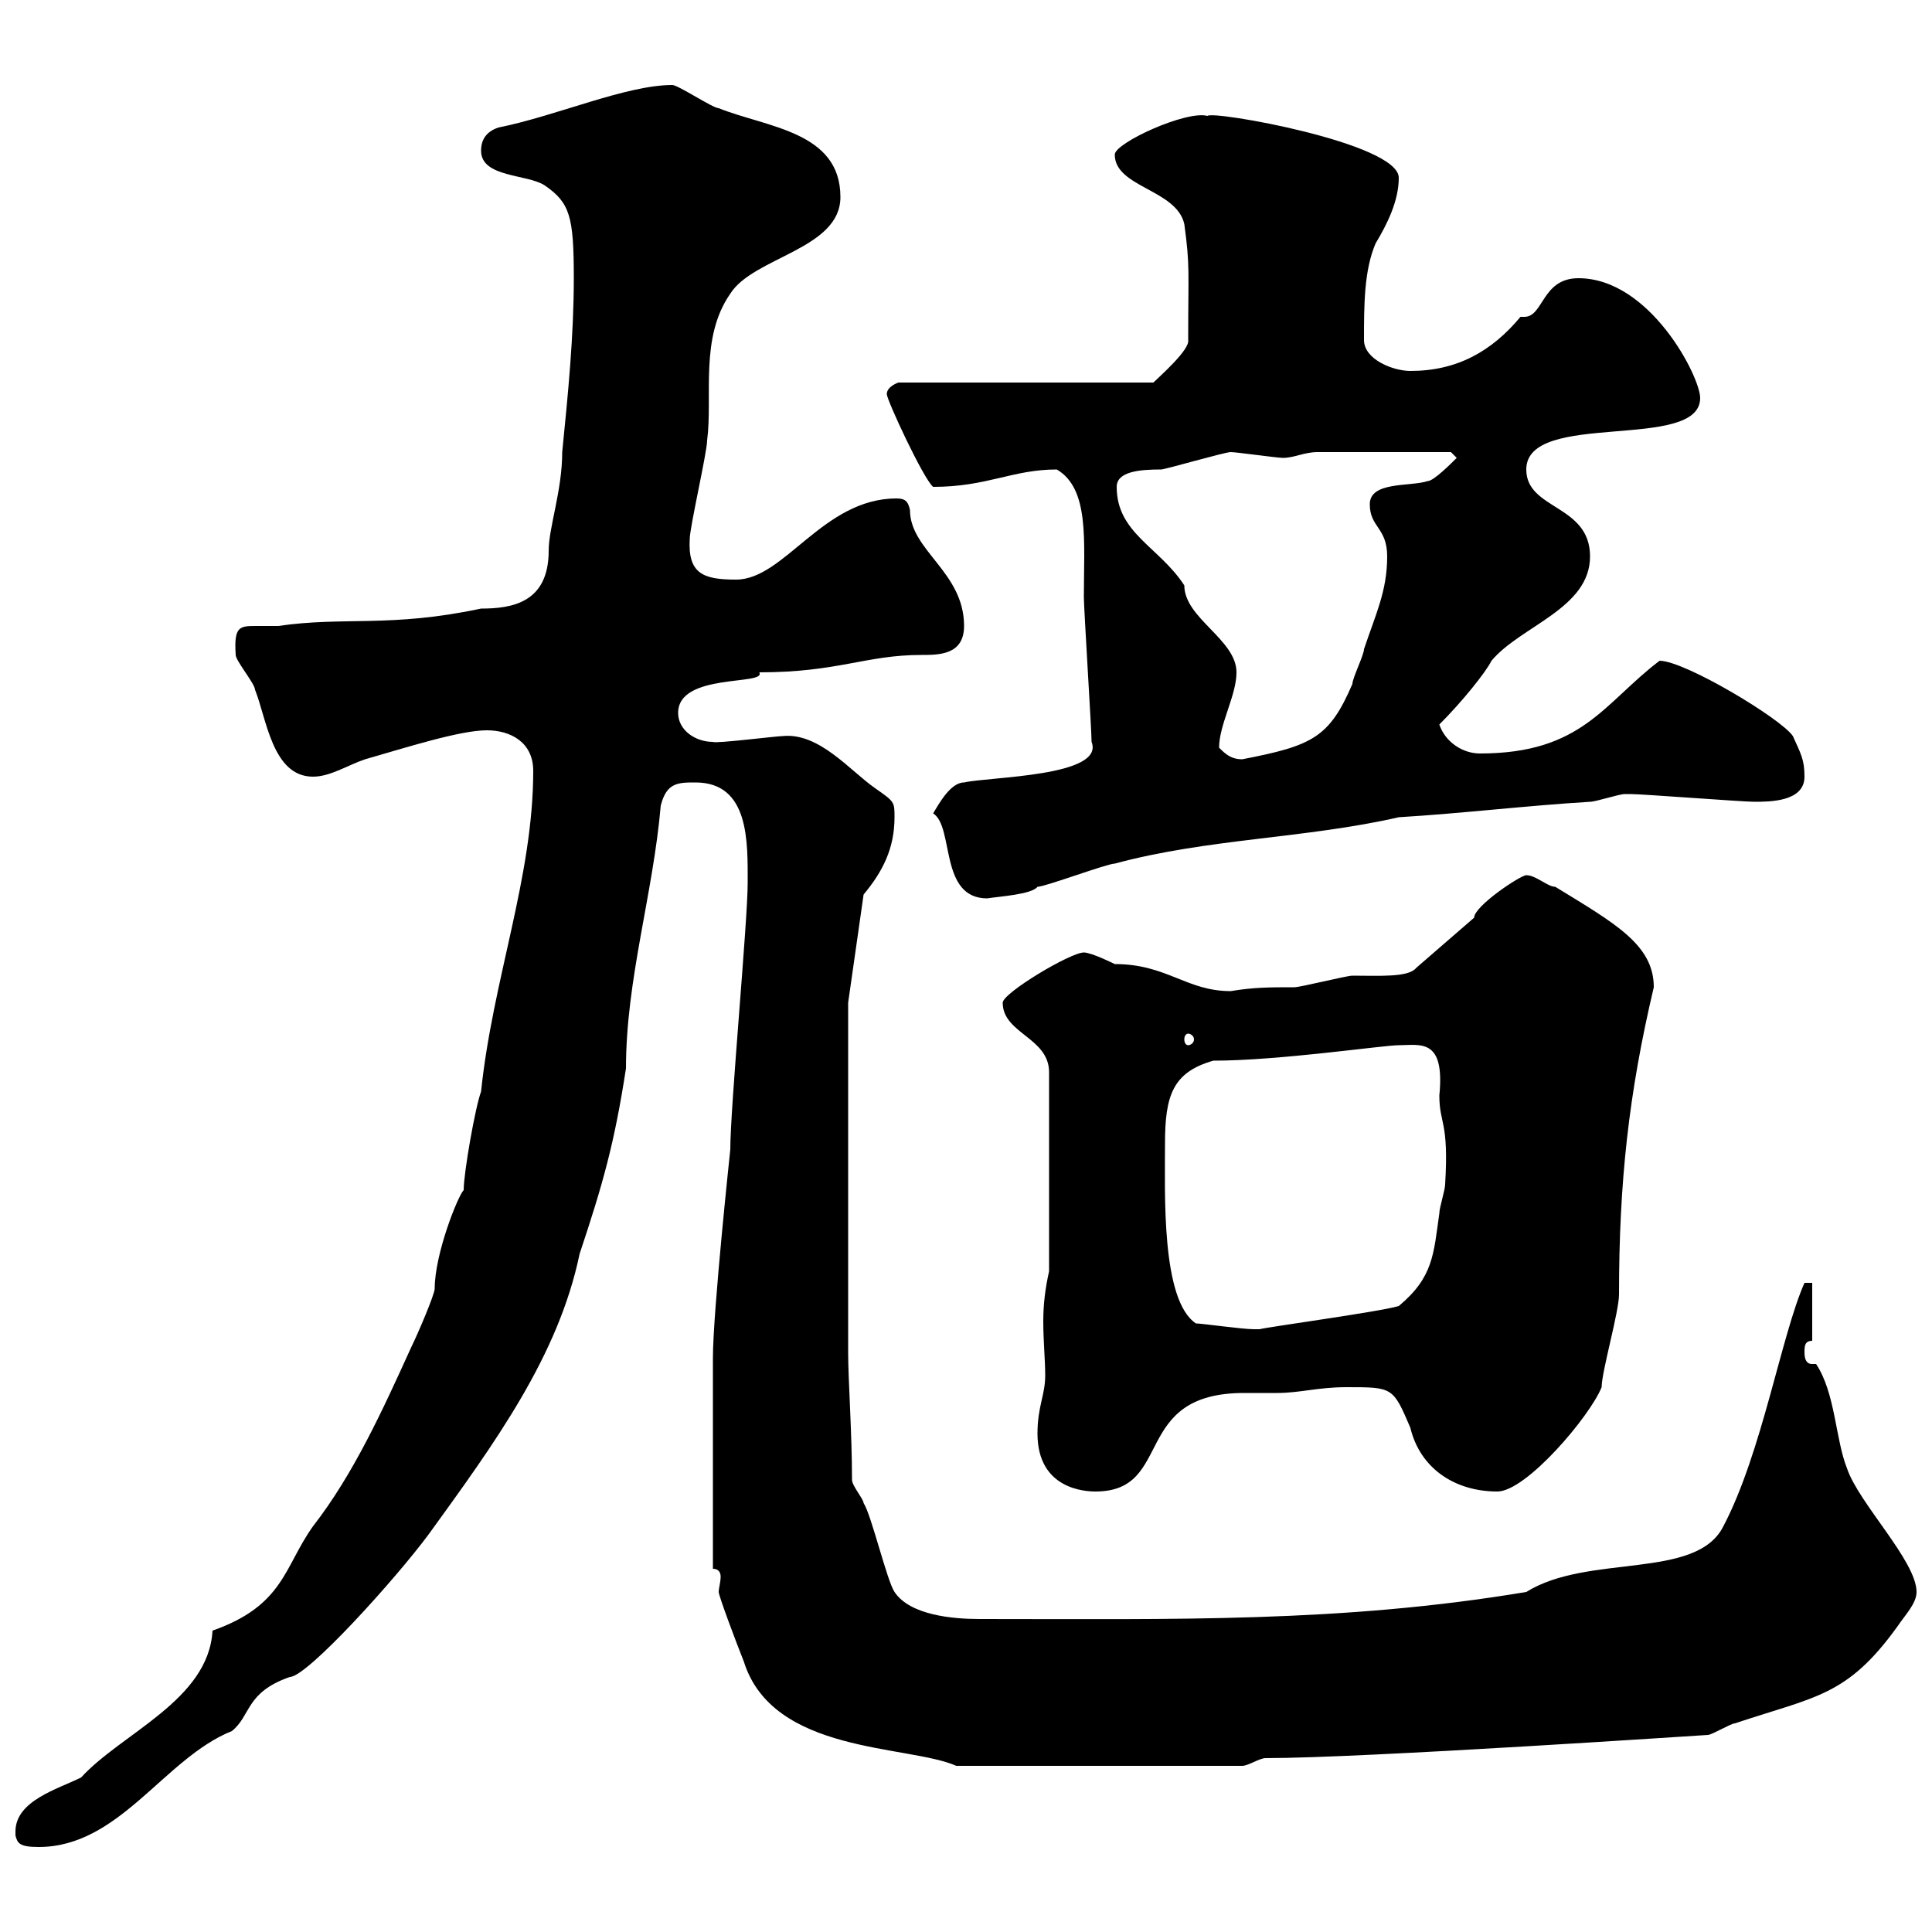 <svg xmlns="http://www.w3.org/2000/svg" xmlns:xlink="http://www.w3.org/1999/xlink" width="300" height="300"><path d="M2.40 285C2.70 286.20 3 286.80 6 286.80C18.60 286.80 25.50 273 36 268.80C39 266.40 38.10 262.80 45 260.40C47.70 260.40 61.50 245.10 66.60 238.20C76.80 224.10 86.70 210.60 90 194.70C93.60 183.90 95.40 177.60 97.20 165.90C97.20 152.10 101.40 138.90 102.60 125.10C103.50 121.50 105.30 121.50 108 121.50C116.40 121.50 116.10 130.80 116.10 137.10C116.10 143.10 113.40 171.90 113.40 178.50C113.40 178.50 110.70 203.70 110.70 210.90C110.70 217.20 110.70 230.70 110.70 243.60C111.60 243.60 111.90 244.20 111.90 244.80C111.90 245.70 111.60 246.60 111.60 247.20C111.60 247.80 114.30 255 115.50 258C120 272.40 141 270.90 148.50 274.20L192.90 274.20C193.80 274.20 195.60 273 196.50 273C211.80 273 264.90 269.40 265.20 269.40C265.80 269.40 268.80 267.60 269.40 267.60C282 263.40 286.80 263.40 294.60 252.60C295.80 250.80 297.60 249 297.60 247.20C297.60 242.40 288.60 233.40 286.80 228C285 223.50 285 216.30 282 211.80C282 211.80 281.70 211.80 281.40 211.80C281.10 211.80 280.20 211.80 280.20 210C280.20 209.10 280.20 208.20 281.40 208.20L281.40 199.20L280.20 199.20C276.60 207.30 273.60 225.60 267.60 237C263.40 245.40 246.60 241.20 237 247.20C208.20 252 182.40 251.40 152.10 251.40C147.90 251.40 141.30 250.80 138.90 247.20C137.70 245.40 135.30 235.20 134.10 233.40C134.10 232.80 132.30 230.70 132.30 229.80C132.30 222.60 131.70 214.20 131.70 210L131.70 155.70L134.10 138.90C137.10 135.30 138.90 131.70 138.90 126.90C138.90 124.50 138.90 124.50 135.90 122.40C132 119.70 127.20 113.70 121.50 114.30C120.60 114.30 111 115.50 110.70 115.20C108 115.20 105.30 113.40 105.30 110.70C105.30 104.40 119.10 106.50 117.90 104.40C130.20 104.40 134.40 101.70 143.10 101.70C145.80 101.70 149.70 101.70 149.70 97.20C149.70 88.80 141.30 85.50 141.30 79.20C141 77.70 140.40 77.40 139.20 77.40C127.80 77.40 121.80 90 114.30 90C109.20 90 106.80 89.10 107.10 83.70C107.10 81.90 109.80 70.20 109.80 68.40C110.70 61.50 108.60 52.50 113.40 45.60C117 39.90 130.50 38.70 130.50 30.60C130.50 20.40 119.10 19.80 111.60 16.80C110.70 16.80 105.30 13.20 104.40 13.20C97.20 13.20 86.40 18 77.40 19.80C75.60 20.40 74.70 21.60 74.70 23.40C74.70 27.60 81.90 27 84.60 28.80C88.50 31.50 89.10 33.60 89.10 43.20C89.10 52.20 88.20 61.20 87.30 70.20C87.30 76.20 85.20 81.90 85.20 85.50C85.20 93.60 79.50 94.50 74.70 94.50C60.60 97.50 53.40 95.70 43.20 97.20C42.30 97.20 41.40 97.20 39.90 97.20C37.20 97.20 36.30 97.20 36.60 101.70C36.60 102.60 39.60 106.20 39.60 107.10C41.40 111.60 42.30 120.60 48.60 120.60C51.30 120.60 54 118.80 56.70 117.90C63 116.10 71.40 113.40 75.60 113.40C79.20 113.40 82.80 115.20 82.80 119.70C82.80 136.20 76.50 152.10 74.70 169.50C73.80 171.90 72 182.10 72 184.80C71.10 185.70 67.50 194.70 67.50 200.10C67.50 201 64.80 207.30 63.90 209.10C59.40 219 54.90 228.90 48.60 237C44.10 243.30 44.10 249.30 33 253.20C32.40 264 18.90 269.10 12.60 276C9 277.80 2.40 279.60 2.40 284.40C2.40 284.70 2.40 284.70 2.40 285ZM161.10 222.60C161.10 231.30 168.60 231.60 170.10 231.60C182.40 231.60 175.50 216.30 193.20 216.30C195 216.30 196.80 216.30 198.30 216.30C201.90 216.30 204.60 215.40 209.10 215.40C216.30 215.40 216.30 215.40 219 221.70C220.50 228 225.90 231.60 232.50 231.60C237 231.60 246.90 219.90 248.70 215.40C248.70 213 251.40 203.70 251.40 201C251.40 183.60 252.90 169.80 256.80 153.30C256.80 146.70 250.80 143.40 241.50 137.70C240.30 137.70 238.50 135.90 237 135.90C236.10 135.90 228.90 140.70 228.90 142.50L219.90 150.30C218.70 151.80 214.20 151.50 210 151.50C209.10 151.50 201.90 153.30 201 153.30C197.10 153.30 194.70 153.30 191.10 153.90C184.20 153.90 181.20 149.70 173.10 149.70C173.10 149.70 169.50 147.90 168.30 147.90C166.20 147.90 155.70 154.20 155.70 155.70C155.70 160.50 162.90 161.10 162.90 166.50L162.90 197.40C162.30 200.10 162 202.50 162 205.20C162 208.20 162.30 211.20 162.30 213.60C162.30 216.60 161.10 218.40 161.10 222.60ZM185.70 205.50C180.30 201.90 180.90 185.40 180.90 177.60C180.90 170.10 182.10 166.50 188.40 164.70C198.60 164.70 214.80 162.30 217.20 162.30C220.50 162.30 224.40 161.10 223.50 170.10C223.50 174.60 225 174 224.40 183.90C224.40 184.80 223.50 187.50 223.50 188.40C222.60 194.70 222.60 198.30 217.20 202.80C214.20 203.70 196.50 206.10 195.60 206.40C195.60 206.40 194.70 206.40 194.70 206.40C192.90 206.40 186.60 205.50 185.70 205.50ZM184.50 160.50C184.80 160.50 185.40 160.80 185.40 161.40C185.40 162 184.80 162.30 184.50 162.30C184.20 162.30 183.90 162 183.90 161.40C183.90 160.80 184.20 160.50 184.50 160.50ZM144.90 126.30C148.20 128.40 145.80 139.50 153.30 139.50C155.10 139.20 160.20 138.90 161.10 137.70C162.30 137.70 171.90 134.10 173.10 134.10C187.50 130.20 202.80 130.20 217.20 126.90C227.10 126.30 237 125.10 246.90 124.50C247.80 124.50 251.40 123.30 252.30 123.30C253.20 123.30 253.20 123.30 253.20 123.30C255 123.30 270.60 124.50 272.40 124.50C274.80 124.50 280.20 124.50 280.20 120.60C280.20 117.90 279.60 117 278.40 114.30C276.60 111.60 261.60 102.60 257.70 102.60C249 109.20 245.70 117 229.80 117C227.10 117 224.40 115.20 223.50 112.50C227.10 108.90 230.70 104.40 231.60 102.60C236.10 97.20 246.90 94.50 246.90 86.40C246.90 78.30 237 79.20 237 72.90C237 63.60 264 70.20 264 61.80C264 58.50 256.20 43.20 245.10 43.20C239.40 43.20 239.70 49.20 236.70 49.20C236.40 49.20 236.40 49.20 236.10 49.20C231.60 54.60 226.20 57.60 219 57.60C216.30 57.60 211.80 55.80 211.80 52.80C211.80 47.40 211.80 42 213.60 37.80C215.40 34.80 217.20 31.20 217.20 27.60C217.20 22.20 188.10 17.10 187.50 18C184.20 17.10 173.10 22.20 173.10 24C173.10 29.10 182.70 29.40 183.90 34.80C184.80 41.40 184.50 42 184.50 52.80C184.80 54.30 180 58.50 179.10 59.40L139.50 59.40C139.50 59.40 137.70 60 137.70 61.20C137.70 62.10 143.40 74.40 144.90 75.60C153.30 75.60 157.20 72.90 164.10 72.90C169.20 75.90 168.30 84 168.30 92.70C168.30 94.50 169.50 113.40 169.50 115.20C171.60 120.60 153.60 120.60 149.70 121.50C147.60 121.50 145.80 124.80 144.90 126.30ZM189.30 116.10C189.30 112.50 192 108 192 104.40C192 99.30 183.90 96 183.90 90.90C180 84.90 173.40 82.80 173.40 75.60C173.40 73.20 177 72.90 180.30 72.90C180.90 72.90 190.20 70.20 191.10 70.20C192 70.20 198.30 71.10 199.20 71.10C201 71.10 202.50 70.20 204.60 70.20L225.30 70.20L226.20 71.10C225.30 72 222.60 74.70 221.70 74.70C219 75.60 212.70 74.70 212.70 78.30C212.70 81.90 215.40 81.90 215.40 86.40C215.40 91.80 213.60 95.40 211.80 100.80C211.80 101.70 210 105.30 210 106.20C206.40 114.60 203.70 115.80 192.90 117.90C191.10 117.90 190.20 117 189.30 116.10Z"/></svg>